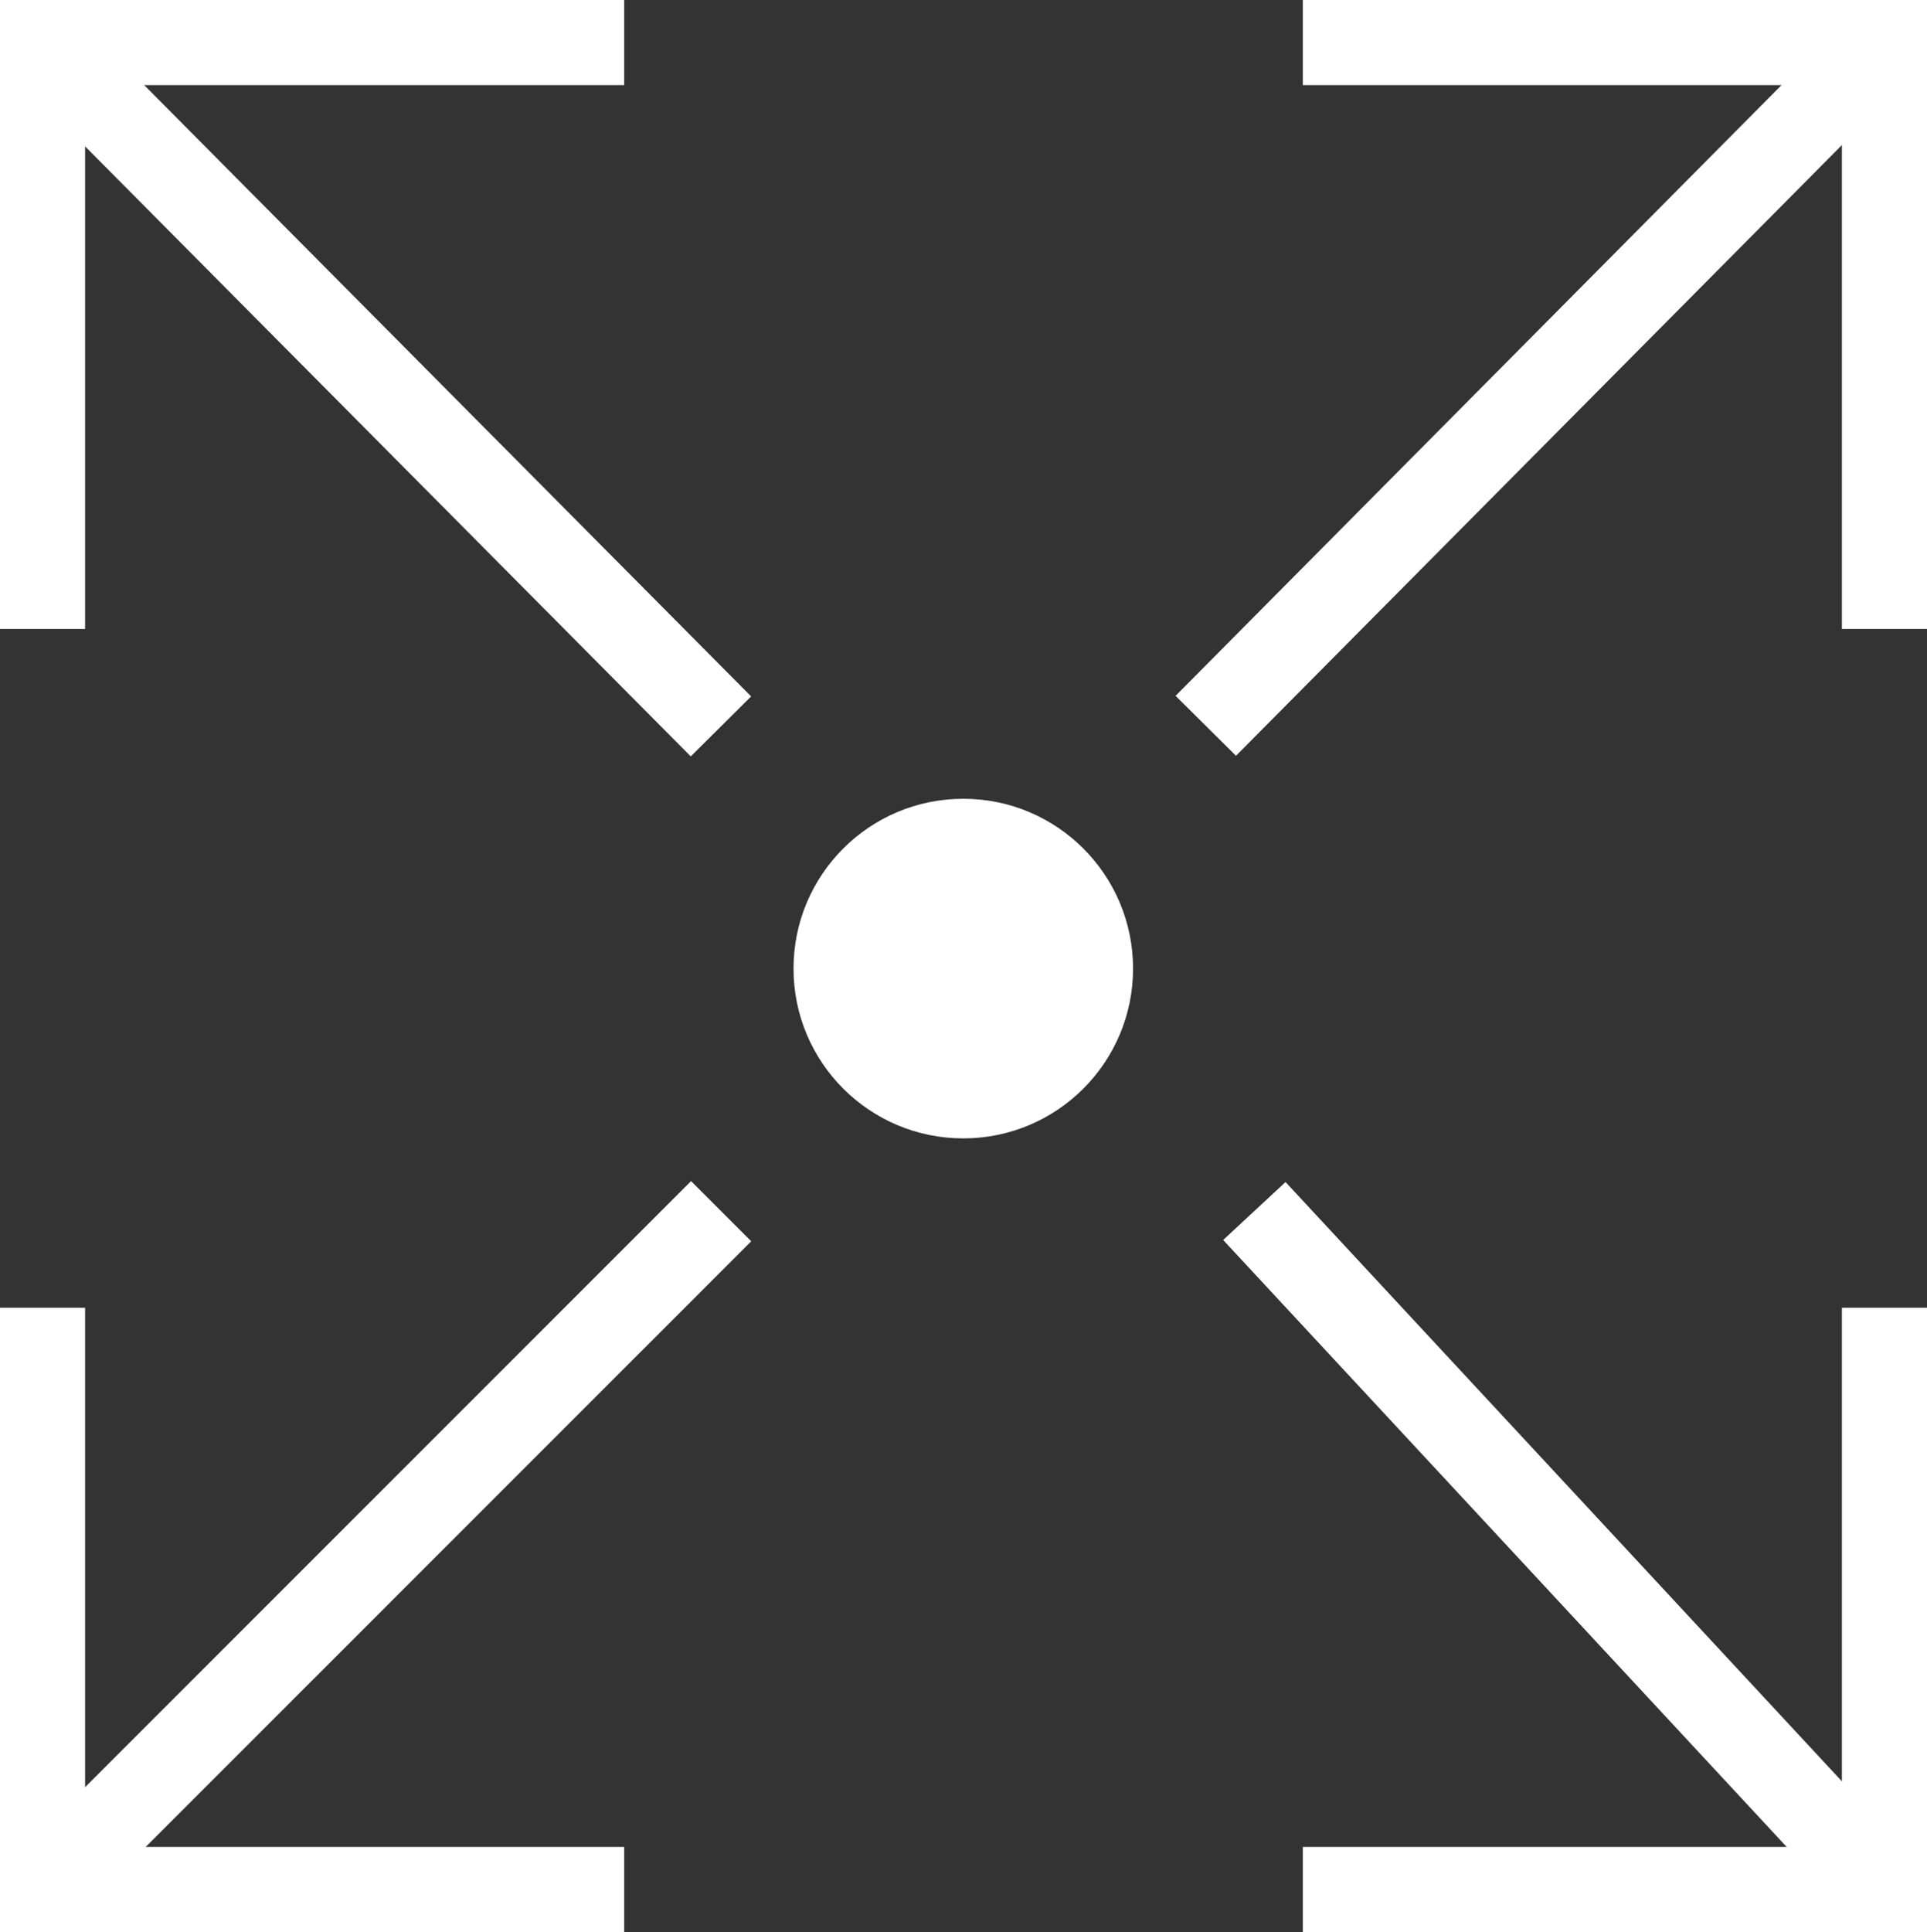 <?xml version="1.0" encoding="UTF-8"?>
<svg id="Layer_2" data-name="Layer 2" xmlns="http://www.w3.org/2000/svg" viewBox="0 0 45.29 45.4">
  <rect x="0" y="0" width="45.29" height="45.4" fill="#333333" stroke="none"/>
  <defs>
    <style>
      .cls-1 {
        fill: #fff;
      }
    </style>
  </defs>
  <g id="Layer_1-2" data-name="Layer 1">
    <g>
      <g id="Maximize">
        <rect class="cls-1" x="25" y="8.03" width="22.64" height="2" transform="translate(4.32 28.44) rotate(-45.22)"/>
        <rect class="cls-1" x="-2.3" y="35.43" width="22.55" height="2" transform="translate(-23.13 17.02) rotate(-45)"/>
        <rect class="cls-1" x="7.97" y="-2.29" width="2" height="22.64" transform="translate(-3.76 8.95) rotate(-44.8)"/>
        <rect class="cls-1" x="35.88" y="25.55" width="2" height="21.76" transform="translate(-14.93 34.83) rotate(-42.88)"/>
        <polygon class="cls-1" points="14.67 45.4 0 45.4 0 30.73 2 30.73 2 43.4 14.67 43.4 14.67 45.4"/>
        <polygon class="cls-1" points="45.29 14.78 43.29 14.78 43.29 2 30.62 2 30.62 0 45.29 0 45.29 14.78"/>
        <polygon class="cls-1" points="2 14.78 0 14.78 0 0 14.67 0 14.67 2 2 2 2 14.78"/>
        <polygon class="cls-1" points="45.29 45.4 30.62 45.4 30.62 43.4 43.29 43.4 43.29 30.73 45.29 30.73 45.29 45.4"/>
      </g>
      <circle class="cls-1" cx="22.64" cy="22.76" r="3.99"/>
    </g>
  </g>
</svg>